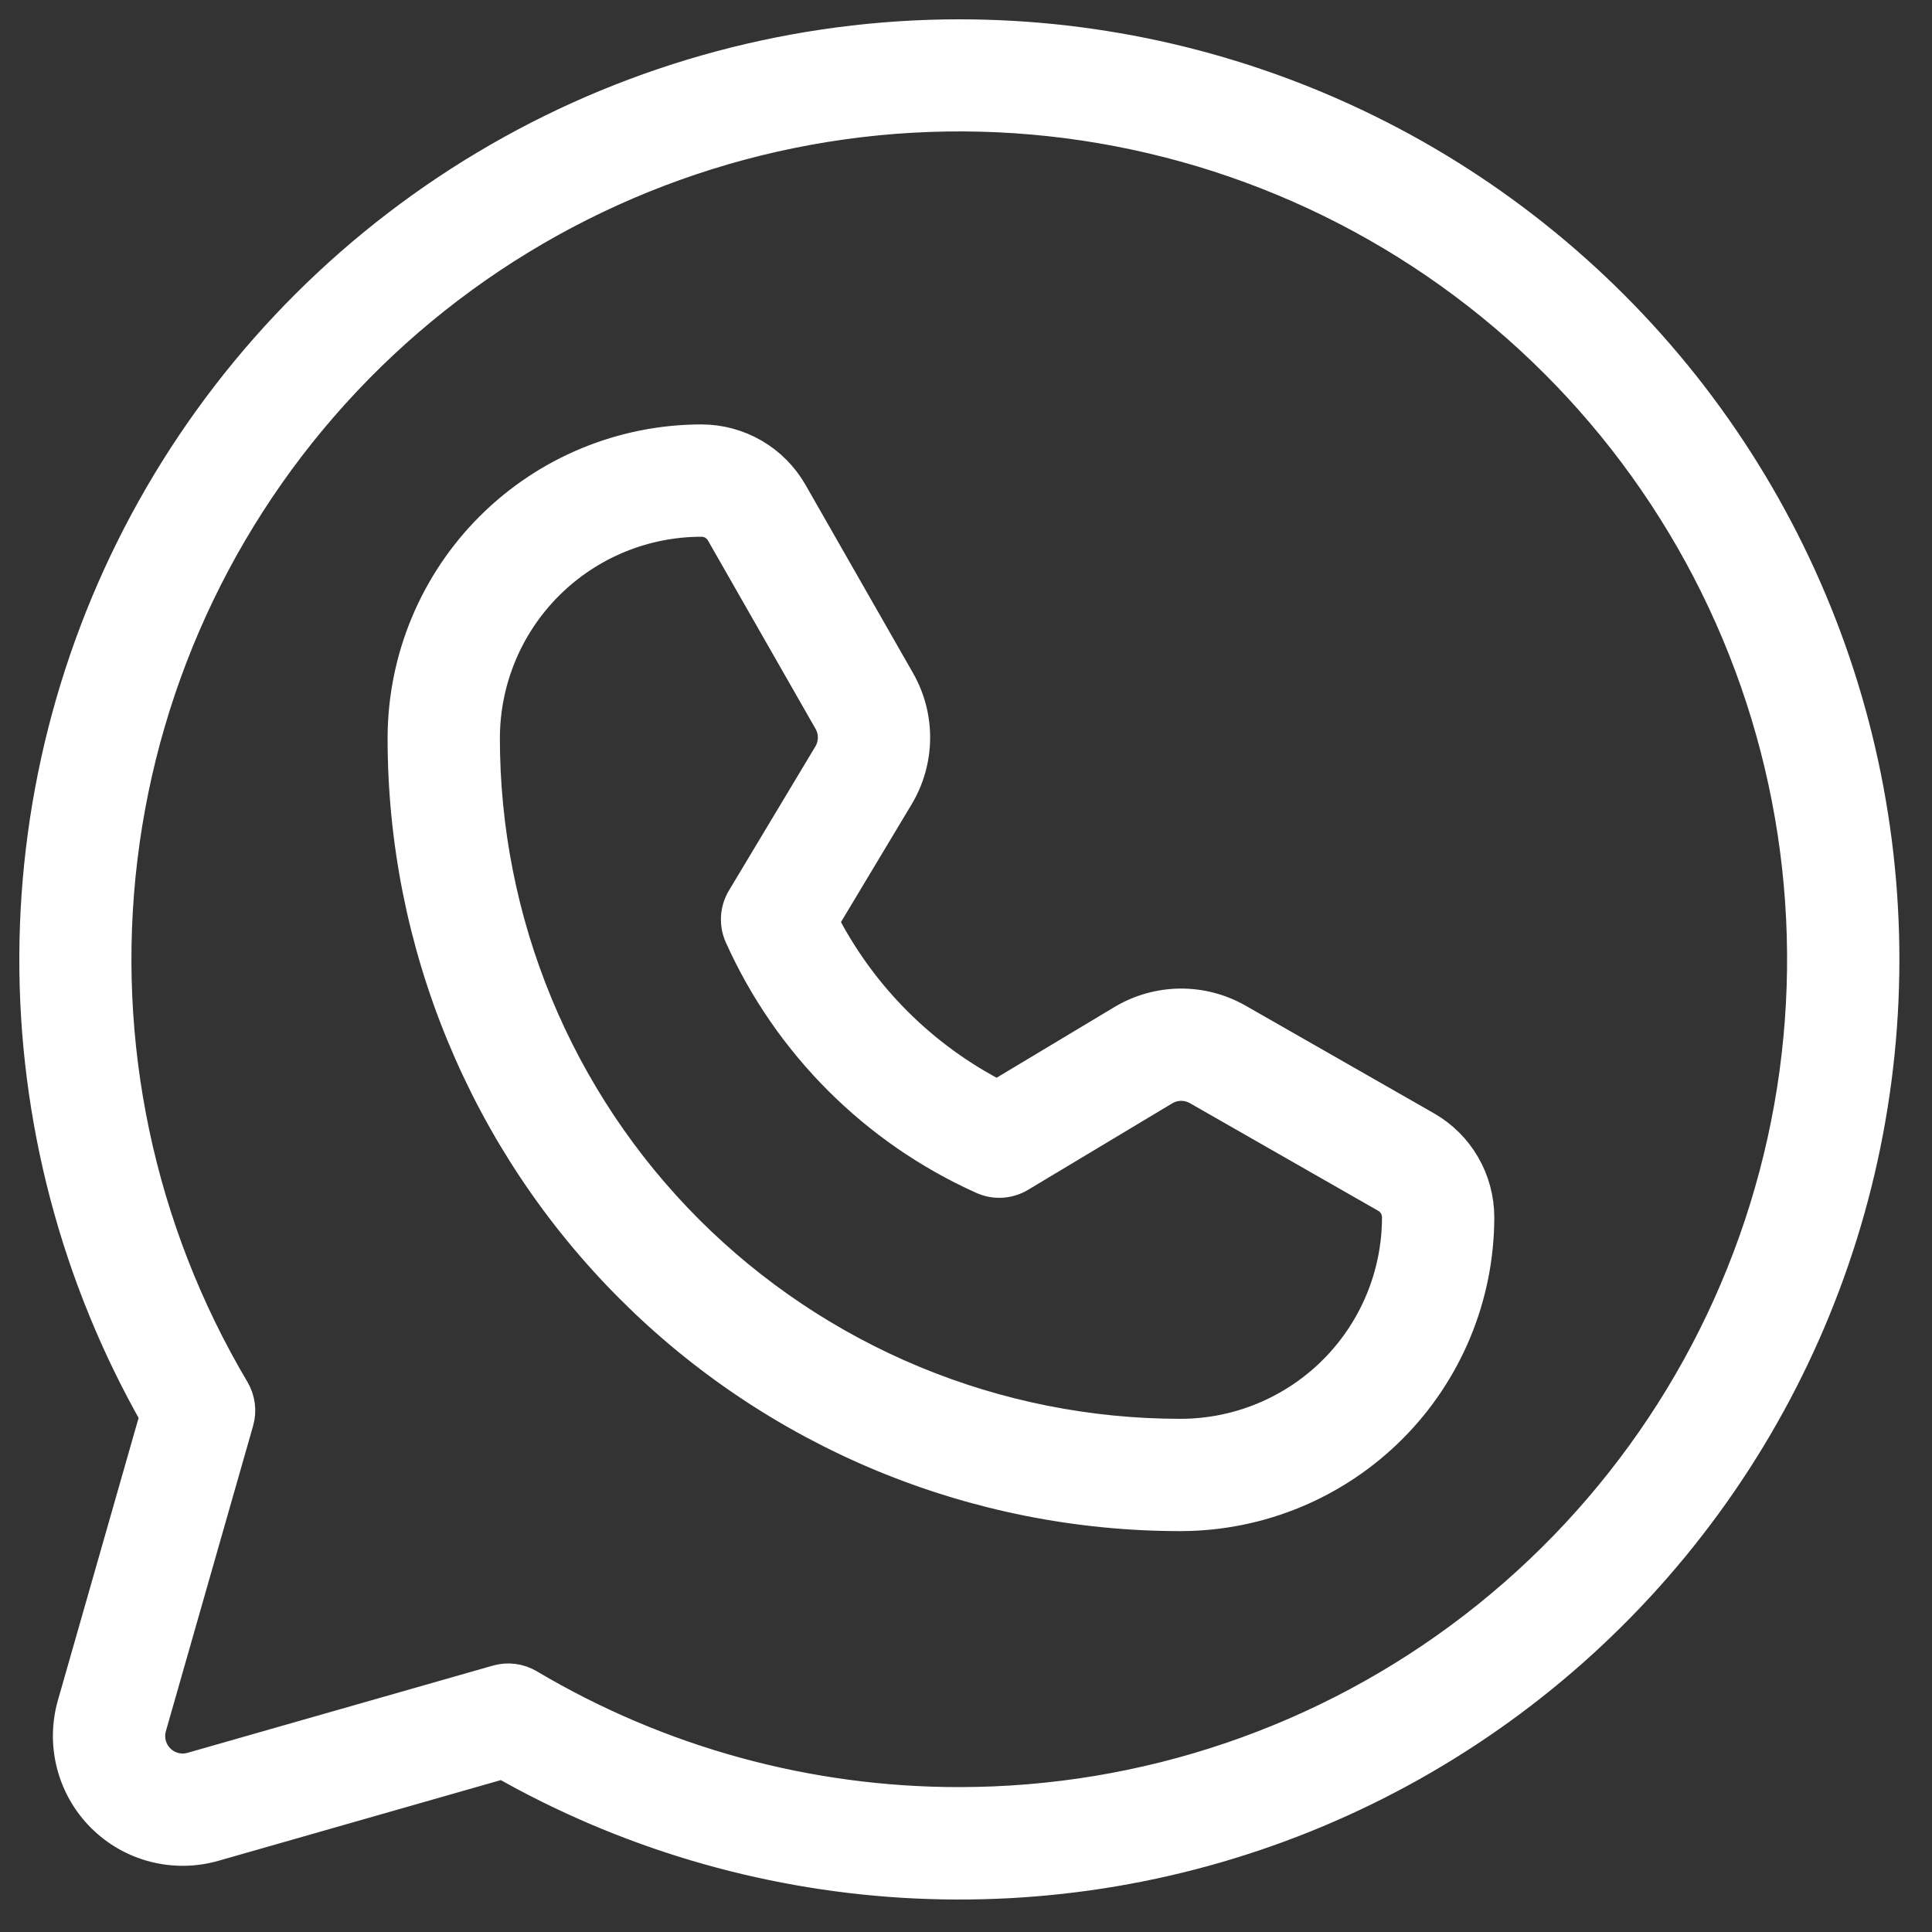 <?xml version="1.0" encoding="UTF-8"?> <svg xmlns="http://www.w3.org/2000/svg" width="50" height="50" viewBox="0 0 50 50" fill="none"><rect x="0" y="0" width="50" height="50" fill="#333333" stroke="none"/><path d="M24.828 1C20.657 1.001 16.558 2.097 12.943 4.178C9.328 6.26 6.322 9.253 4.226 12.86C2.13 16.467 1.018 20.561 1 24.733C0.982 28.904 2.06 33.008 4.125 36.632L1.979 44.142C1.839 44.633 1.833 45.151 1.961 45.645C2.089 46.139 2.346 46.589 2.707 46.95C3.067 47.31 3.518 47.568 4.011 47.696C4.505 47.823 5.024 47.817 5.514 47.677L13.024 45.531C16.195 47.339 19.738 48.394 23.381 48.616C27.024 48.837 30.669 48.219 34.035 46.808C37.401 45.398 40.398 43.233 42.795 40.481C45.193 37.729 46.926 34.463 47.861 30.936C48.796 27.408 48.908 23.712 48.189 20.134C47.47 16.556 45.938 13.191 43.713 10.298C41.487 7.406 38.627 5.063 35.353 3.451C32.079 1.839 28.478 1 24.828 1ZM24.828 46.75C20.891 46.753 17.026 45.694 13.64 43.684C13.529 43.617 13.405 43.575 13.276 43.558C13.147 43.541 13.016 43.551 12.891 43.587L4.99 45.844C4.827 45.891 4.654 45.893 4.489 45.85C4.325 45.808 4.175 45.722 4.055 45.602C3.934 45.481 3.849 45.331 3.806 45.167C3.763 45.002 3.766 44.829 3.812 44.666L6.069 36.765C6.105 36.64 6.115 36.51 6.098 36.381C6.081 36.252 6.039 36.128 5.972 36.016C3.503 31.856 2.479 26.997 3.06 22.194C3.64 17.391 5.793 12.916 9.182 9.464C12.572 6.013 17.008 3.779 21.799 3.111C26.59 2.443 31.468 3.379 35.672 5.772C39.876 8.165 43.17 11.882 45.042 16.342C46.914 20.803 47.258 25.758 46.02 30.434C44.783 35.111 42.033 39.247 38.2 42.198C34.367 45.149 29.666 46.749 24.828 46.75ZM36.864 29.247L31.989 26.461C31.548 26.209 31.048 26.079 30.54 26.084C30.032 26.09 29.535 26.23 29.099 26.491L25.809 28.465C23.818 27.456 22.2 25.838 21.191 23.847L23.165 20.557C23.426 20.121 23.566 19.624 23.572 19.116C23.577 18.608 23.447 18.108 23.195 17.667L20.41 12.792C20.182 12.395 19.854 12.065 19.459 11.836C19.063 11.606 18.614 11.485 18.156 11.484C16.139 11.485 14.204 12.284 12.775 13.708C11.346 15.132 10.539 17.064 10.531 19.081C10.527 21.712 11.042 24.318 12.047 26.749C13.051 29.181 14.525 31.391 16.384 33.252C18.242 35.114 20.45 36.591 22.88 37.599C25.311 38.606 27.916 39.125 30.547 39.125H30.575C32.592 39.117 34.524 38.31 35.948 36.881C37.372 35.452 38.171 33.517 38.172 31.5C38.171 31.043 38.05 30.593 37.821 30.198C37.591 29.802 37.261 29.474 36.864 29.247ZM30.573 37.219H30.547C28.166 37.219 25.809 36.749 23.611 35.838C21.412 34.926 19.414 33.59 17.732 31.906C16.05 30.221 14.717 28.222 13.809 26.022C12.9 23.822 12.434 21.464 12.437 19.084C12.444 17.572 13.049 16.123 14.121 15.056C15.193 13.989 16.644 13.39 18.156 13.391C18.278 13.391 18.397 13.423 18.502 13.484C18.607 13.545 18.694 13.632 18.755 13.738L21.54 18.613C21.624 18.76 21.668 18.927 21.666 19.096C21.664 19.265 21.617 19.431 21.53 19.576L19.293 23.305C19.214 23.437 19.168 23.586 19.159 23.739C19.15 23.893 19.178 24.046 19.241 24.186C20.485 26.955 22.701 29.171 25.47 30.415C25.61 30.479 25.764 30.507 25.917 30.498C26.07 30.489 26.219 30.442 26.351 30.363L30.08 28.126C30.225 28.039 30.391 27.992 30.56 27.99C30.729 27.989 30.896 28.032 31.043 28.116L35.918 30.902C36.024 30.962 36.111 31.049 36.172 31.154C36.233 31.259 36.265 31.379 36.266 31.5C36.266 33.012 35.667 34.463 34.6 35.535C33.533 36.607 32.085 37.212 30.573 37.219Z" fill="white" stroke="white"></path></svg> 